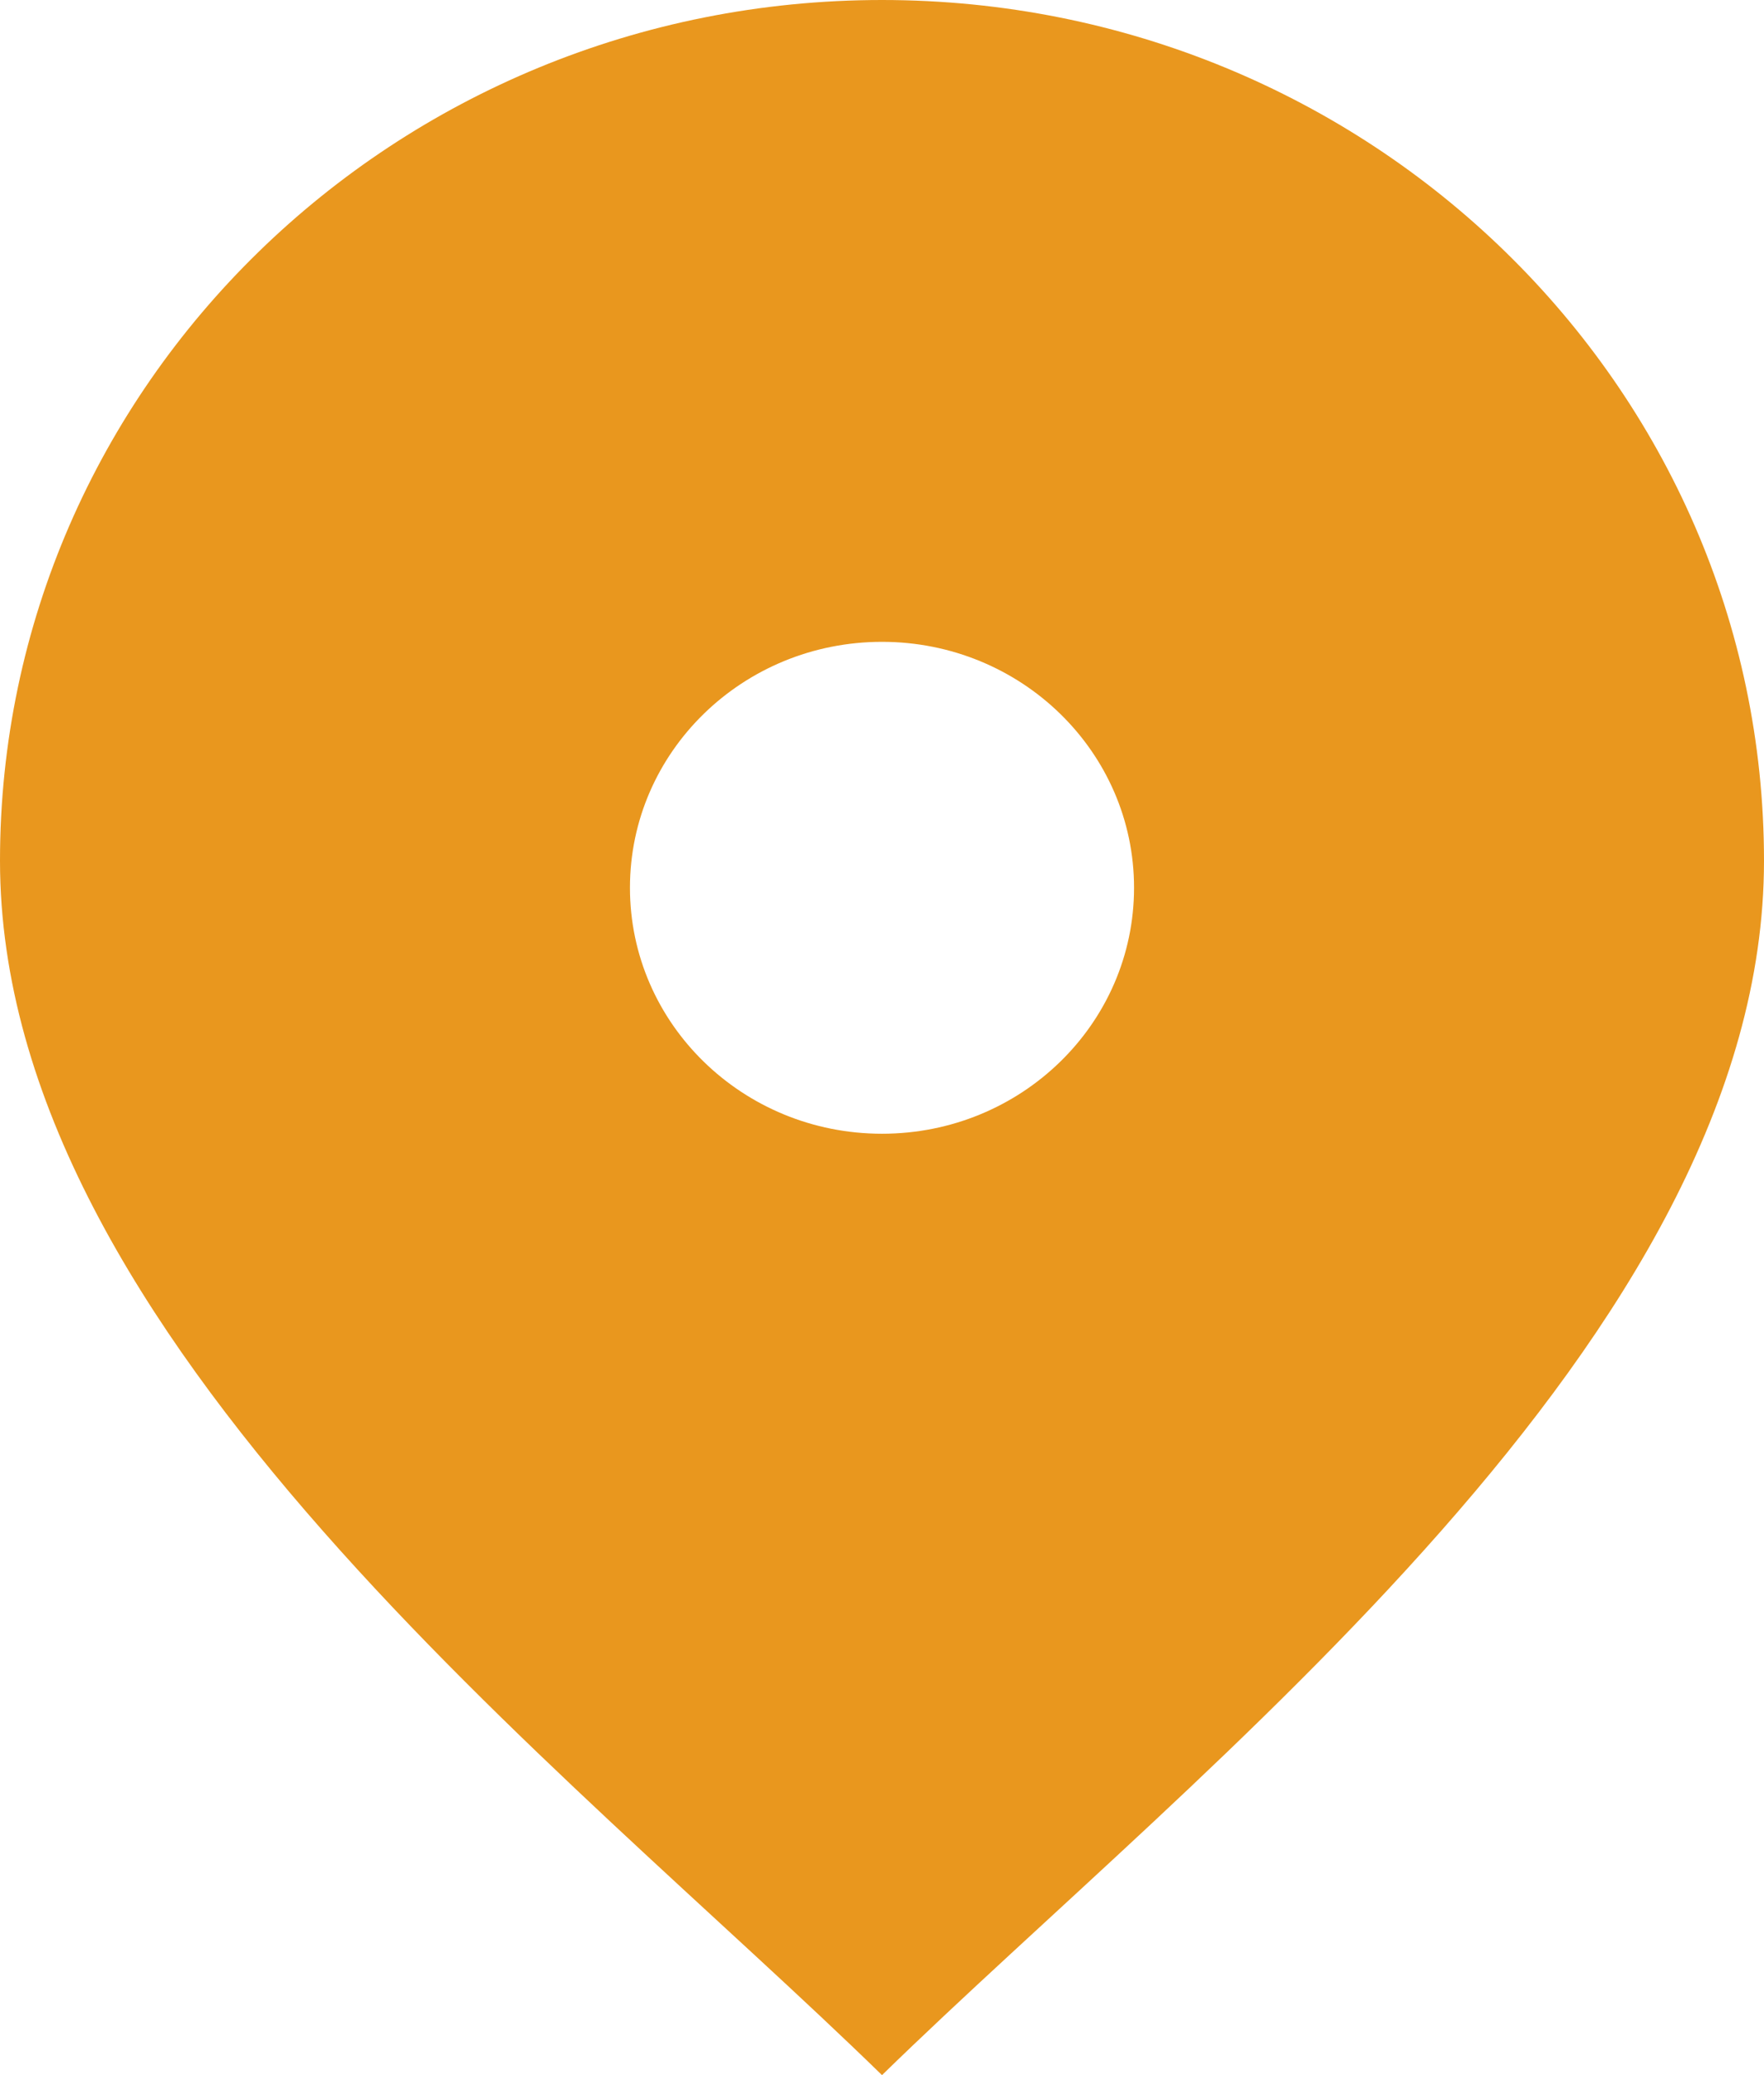 <svg width="17" height="20" viewBox="0 0 17 20" fill="none" xmlns="http://www.w3.org/2000/svg">
<path fill-rule="evenodd" clip-rule="evenodd" d="M8.5 10.927C7.158 10.927 6.071 9.866 6.071 8.556C6.071 7.247 7.158 6.186 8.5 6.186C9.842 6.186 10.929 7.247 10.929 8.556C10.929 9.866 9.842 10.927 8.5 10.927ZM8.5 0C3.806 0 0 3.714 0 8.296C0 12.878 5.464 17.037 8.5 20C11.536 17.037 17 12.878 17 8.296C17 3.714 13.194 0 8.5 0Z" fill="#E9971E"/>
</svg>
